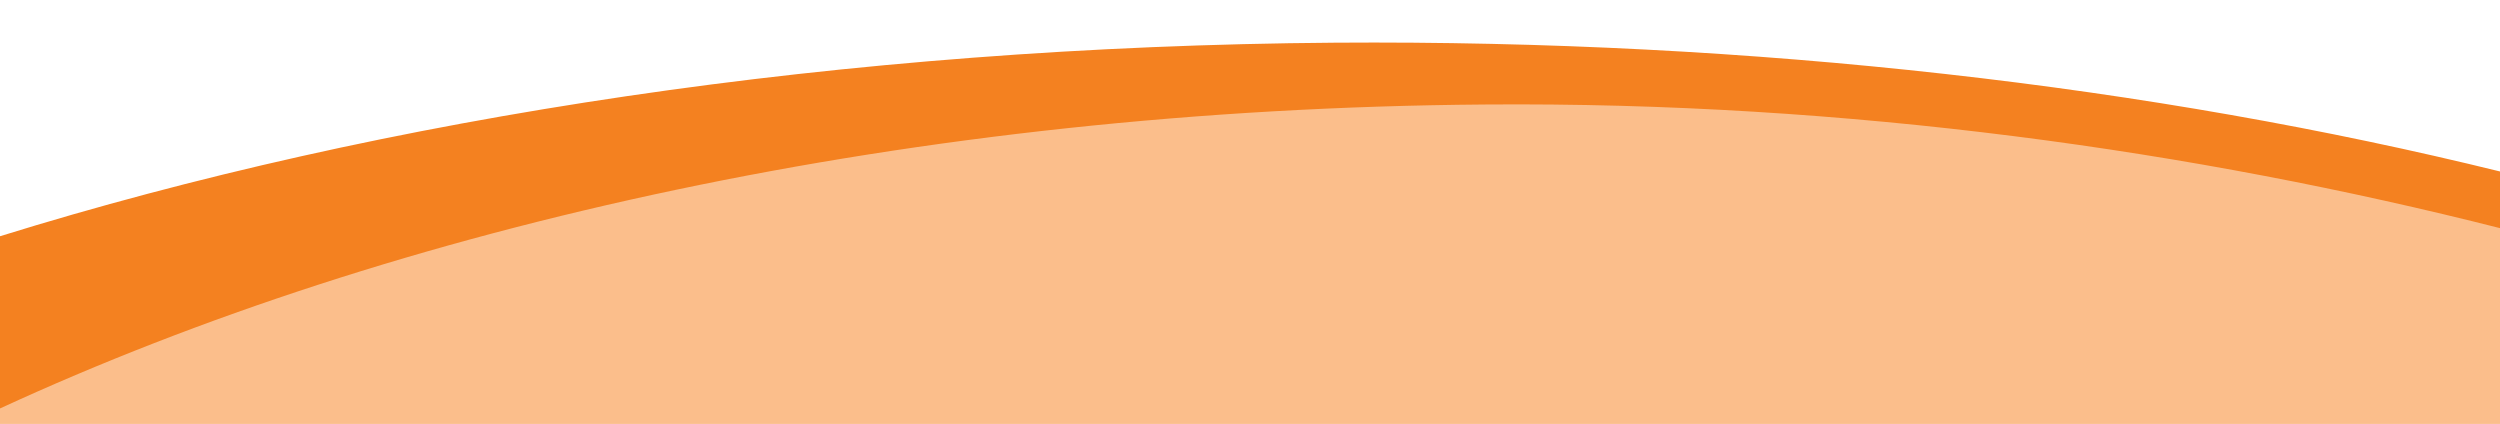<?xml version="1.0" encoding="utf-8"?>
<!-- Generator: Adobe Illustrator 28.0.0, SVG Export Plug-In . SVG Version: 6.00 Build 0)  -->
<svg version="1.1" id="Layer_1" xmlns="http://www.w3.org/2000/svg" xmlns:xlink="http://www.w3.org/1999/xlink" x="0px" y="0px"
	 viewBox="0 0 339.7 57.6" style="enable-background:new 0 0 339.7 57.6;" xml:space="preserve">
<style type="text/css">
	.st0{fill:#FBBE8B;}
	.st1{fill:#F48120;}
</style>
<path class="st0" d="M205.4,8.9C126.7,7.6,54.4,21.8,0,46v11.6h339.7V27C299.5,16.1,253.9,9.7,205.4,8.9z"/>
<path class="st1" d="M0,55.5c53.8-24.8,124.1-40.7,201.7-41.3c49.5-0.4,96.6,6.3,138,16.8v-7.7C292.6,11.7,238.5,5.4,181.4,5.8
	C114.5,6.3,52.2,15.9,0,32.1V55.5z"/>
</svg>
